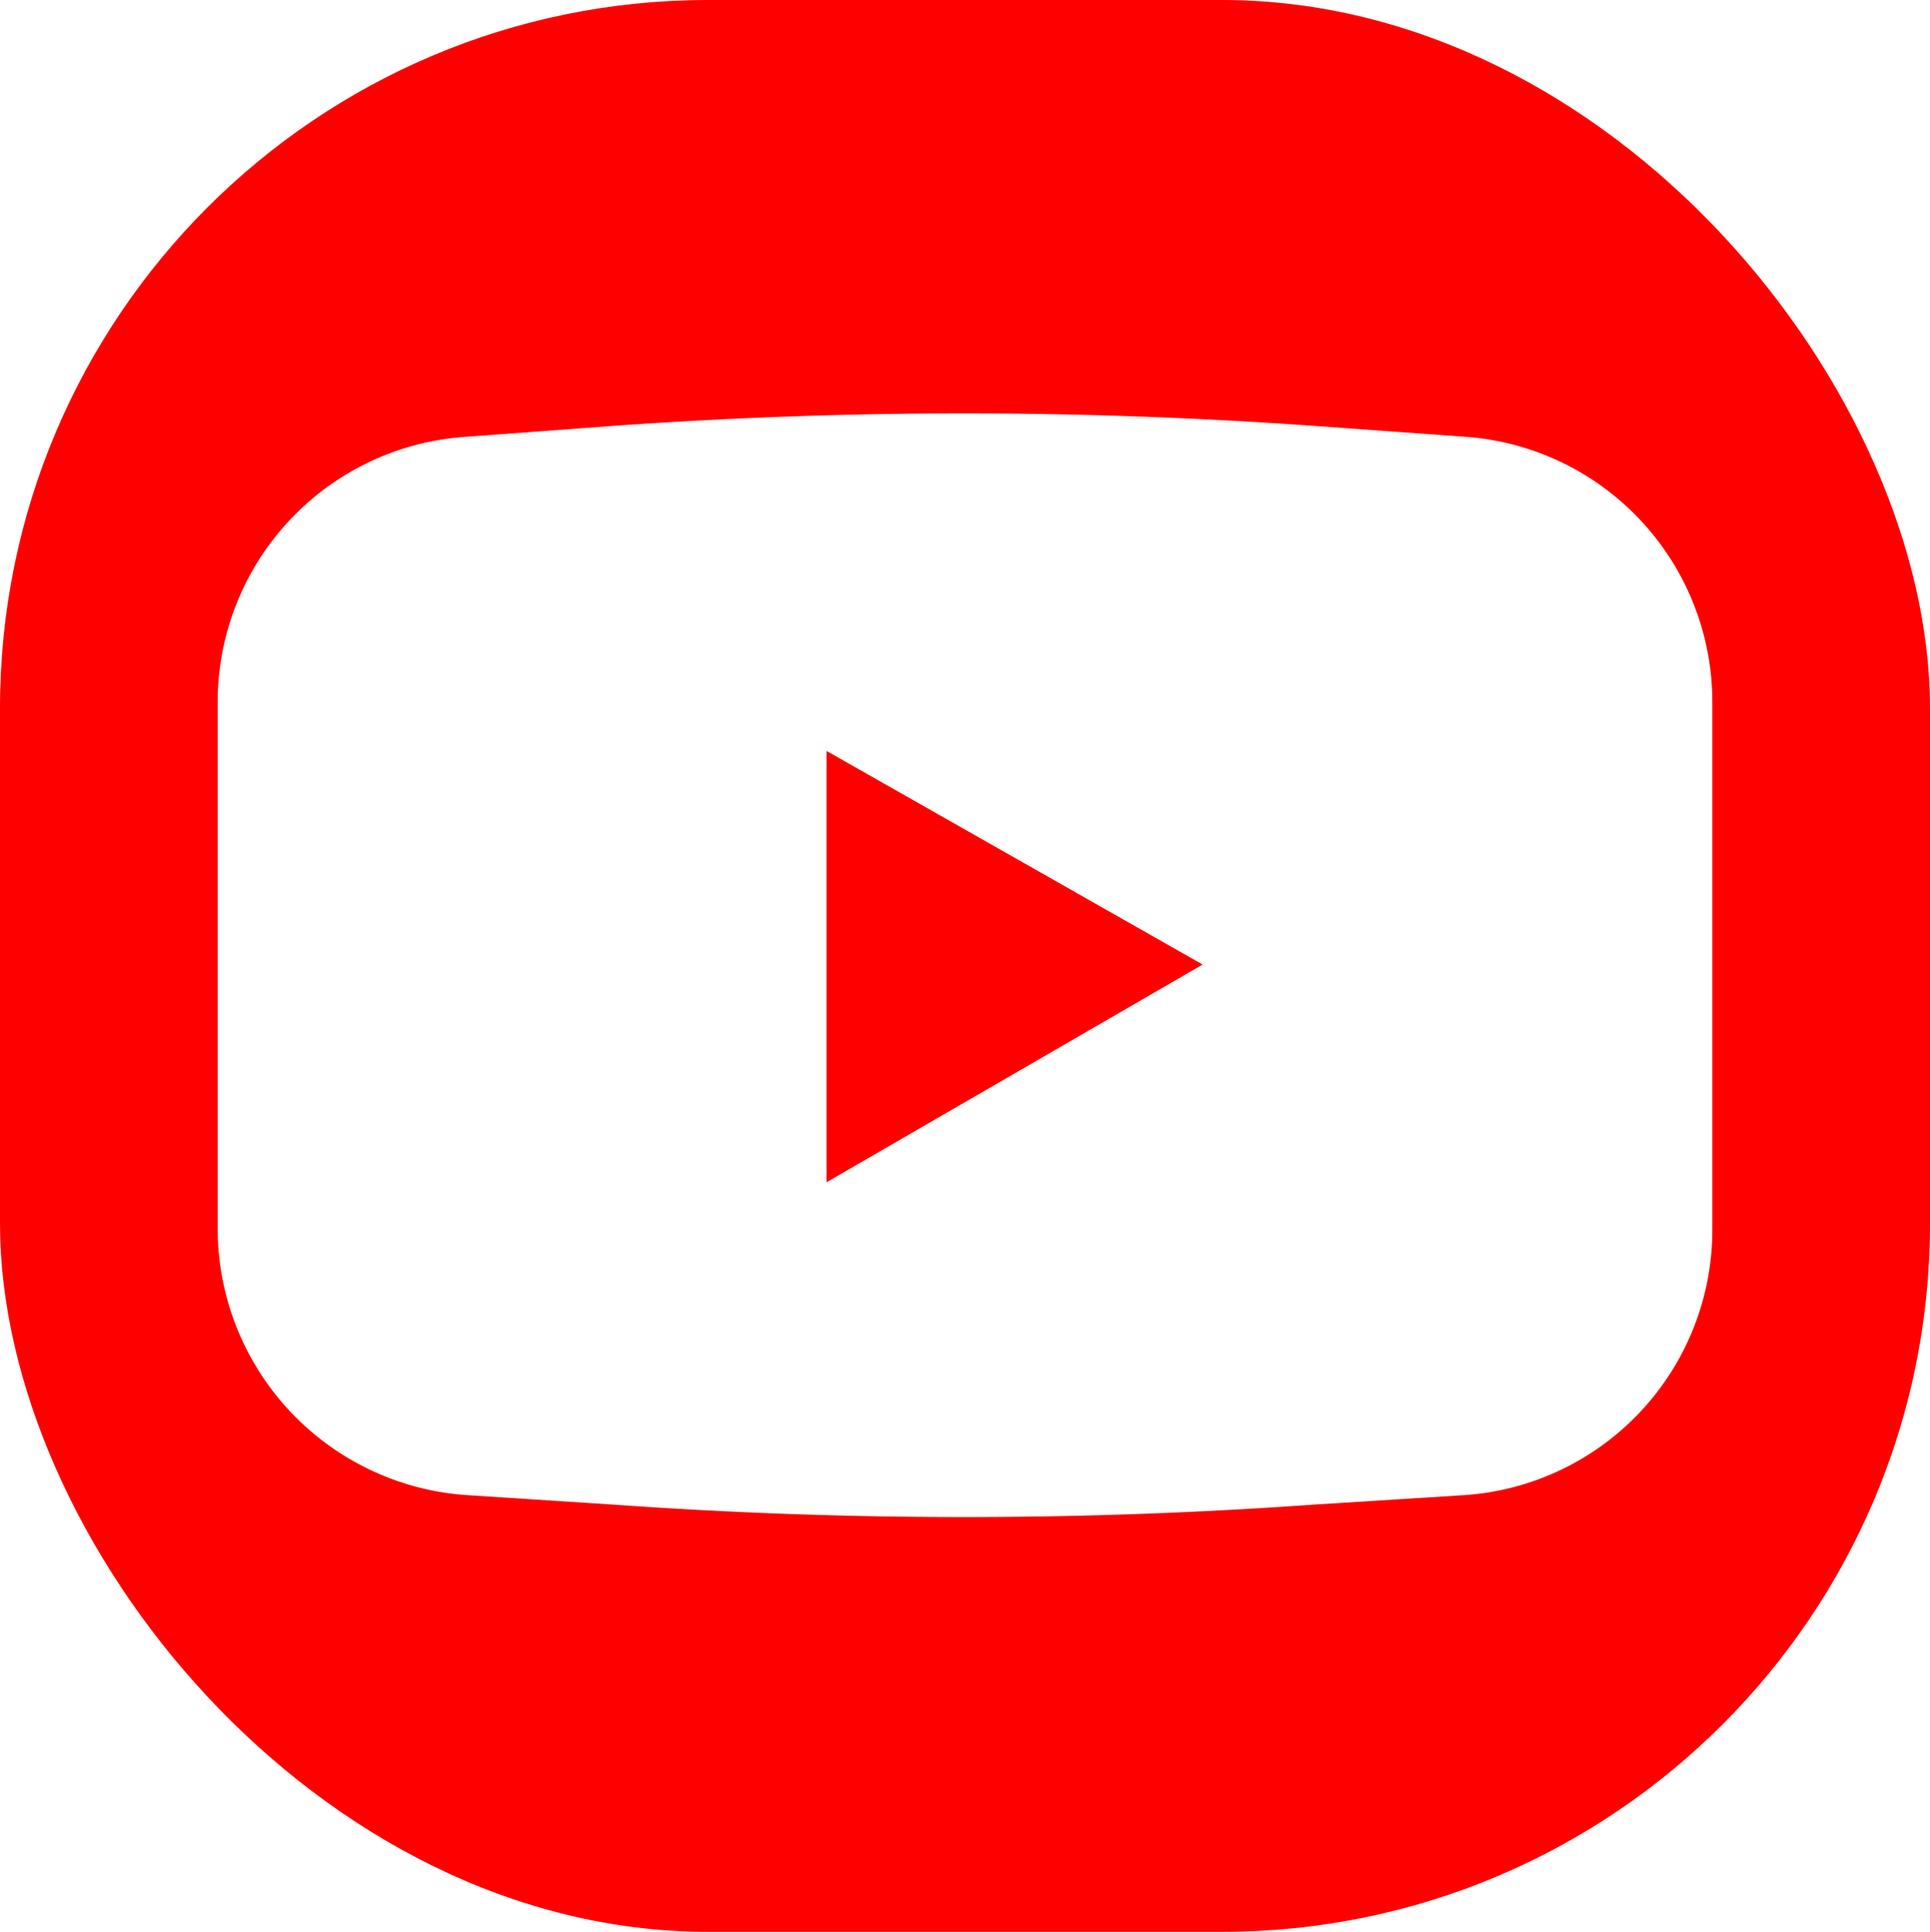 <svg xmlns="http://www.w3.org/2000/svg" xmlns:xlink="http://www.w3.org/1999/xlink" viewBox="0 0 14.01 14.02"><defs><style>.abf80fd0-16b8-4571-adfd-2326e60f08de,.b4c03dfa-b0a3-4d0a-8054-906532ccb772{mask:url(#f9d1006a-c2b5-4ac3-a832-93f7cff94dfd);}.abf80fd0-16b8-4571-adfd-2326e60f08de{filter:url(#bdc0c14e-1848-40e6-b1fa-3fed95f8c4fa);}.aa31da28-4073-4442-8f9c-b10b746a9931,.ad28d666-27b5-4713-a4e8-bef195fb7f38,.b4359f40-52bd-43b2-b620-a916c07ece71,.bc7ab8df-61e8-4724-998f-a8abeebe7edd,.e56a2382-c3d6-4c6b-bb6f-cdf17c7898b2{mix-blend-mode:multiply;}.bc7ab8df-61e8-4724-998f-a8abeebe7edd{fill:url(#e84cc27f-fd65-4157-91e7-035d94b1ade0);}.fcf2359c-3f5a-488c-8ae7-0e2276adf4a2{mask:url(#bfa41c87-d427-4f7e-8c4e-64396e8361f6);}.b4359f40-52bd-43b2-b620-a916c07ece71,.f615a412-c407-4ce9-b8c4-21ce9e2a5b3b{fill:url(#e9bb7be7-bc77-4ac4-9c0e-0f9b1cf09d37);}.f4f66143-7739-427a-be1d-522a33b3ba77{mask:url(#b29f19cf-4e1b-4ceb-b989-107f2dd070f2);filter:url(#a718c755-5b89-4b4d-b28d-4ce94992dab1);}.a7cbdbc5-ea70-41f2-9e63-05bc4ab48eb5,.e56a2382-c3d6-4c6b-bb6f-cdf17c7898b2{fill:url(#ec4ce33d-5919-415c-b097-c128a5d131a6);}.e5b49e5d-cde0-414d-a852-b344bfce0939{mask:url(#a000d1b3-9e6a-4dd2-b8e4-7cda6050ca88);}.ab16b391-be99-4317-8a42-036881afb472{mask:url(#b73e723c-9cee-4aae-84c8-32e516205950);filter:url(#b1942e51-af76-44e1-95e7-07cf3c703d3e);}.aa31da28-4073-4442-8f9c-b10b746a9931,.bd00cff9-6230-4525-88a8-723d1908fbd4{fill:url(#b91ecda4-8dc1-4cad-9932-c27c06073a9a);}.e7ff908f-2988-4873-9fbe-ea7df53bc776{mask:url(#bd0a0b56-c90f-4c7c-b176-3c619a4734ca);}.ad28d666-27b5-4713-a4e8-bef195fb7f38,.f2e66e0a-2cb3-4ee1-810f-ebe14b89a0c9{fill:url(#ba23d7a4-98f9-4717-8ef3-00a99ee1c3a0);}.bda2c92a-500d-41ce-90af-82c75235c6a7{fill:red;}.be0ad888-ec34-49c3-8861-a5c3b58e352e,.e85cf5ed-4498-4e5c-bead-6e2510ae7c2f{fill:#fff;}.e85cf5ed-4498-4e5c-bead-6e2510ae7c2f{fill-rule:evenodd;}.f4f4936d-83f6-49ae-8c8d-2a0daa5cc410{mask:url(#a7dd194f-99c1-4754-affd-a98b64a19a68);}.a322efe0-80c0-4275-ab18-9e9cba2c6a89{mask:url(#e9b1e316-2d78-4c00-9b91-efa68c325b78);}.b00c634b-2243-41ab-831c-c476e53da2b5{filter:url(#fc640ae3-1ffb-43c9-92c5-b12276a05313);}.e8b8368d-51e7-436a-a806-507ca85e004a{filter:url(#b0ec66e4-eacb-416c-9b65-097b8fad7907);}.a020bd6f-1b5d-4be4-80ed-7d2870ed9bdd{filter:url(#f9d06067-46ec-4263-9d24-95ff07b9d1e9);}</style><filter id="f9d06067-46ec-4263-9d24-95ff07b9d1e9" x="0" y="-8258.28" width="14.01" height="32766" filterUnits="userSpaceOnUse" color-interpolation-filters="sRGB"><feFlood flood-color="#fff" result="bg"/><feBlend in="SourceGraphic" in2="bg"/></filter><mask id="f9d1006a-c2b5-4ac3-a832-93f7cff94dfd" x="0" y="-8258.28" width="14.01" height="32766" maskUnits="userSpaceOnUse"><g class="a020bd6f-1b5d-4be4-80ed-7d2870ed9bdd"/></mask><radialGradient id="e84cc27f-fd65-4157-91e7-035d94b1ade0" cx="3.5" cy="1.33" r="16.21" gradientUnits="userSpaceOnUse"><stop offset="0"/><stop offset="0.08" stop-color="#090909"/><stop offset="0.22" stop-color="#212121"/><stop offset="0.4" stop-color="#494949"/><stop offset="0.6" stop-color="gray"/><stop offset="0.83" stop-color="#c6c6c6"/><stop offset="1" stop-color="#fff"/></radialGradient><filter id="bdc0c14e-1848-40e6-b1fa-3fed95f8c4fa" x="0" y="0" width="14.01" height="14.02" filterUnits="userSpaceOnUse" color-interpolation-filters="sRGB"><feFlood flood-color="#fff" result="bg"/><feBlend in="SourceGraphic" in2="bg"/></filter><mask id="bfa41c87-d427-4f7e-8c4e-64396e8361f6" x="0" y="0" width="14.01" height="14.02" maskUnits="userSpaceOnUse"><g class="abf80fd0-16b8-4571-adfd-2326e60f08de"><rect class="bc7ab8df-61e8-4724-998f-a8abeebe7edd" width="14.01" height="14.02" rx="5.14"/></g></mask><radialGradient id="e9bb7be7-bc77-4ac4-9c0e-0f9b1cf09d37" cx="3.5" cy="1.33" r="16.21" gradientUnits="userSpaceOnUse"><stop offset="0"/><stop offset="0.12" stop-color="#040404"/><stop offset="0.25" stop-color="#111"/><stop offset="0.37" stop-color="#252525"/><stop offset="0.5" stop-color="#434343"/><stop offset="0.63" stop-color="#686868"/><stop offset="0.76" stop-color="#969696"/><stop offset="0.89" stop-color="#cbcbcb"/><stop offset="1" stop-color="#fff"/></radialGradient><filter id="b0ec66e4-eacb-416c-9b65-097b8fad7907" x="2.89" y="-8258.28" width="3.46" height="32766" filterUnits="userSpaceOnUse" color-interpolation-filters="sRGB"><feFlood flood-color="#fff" result="bg"/><feBlend in="SourceGraphic" in2="bg"/></filter><mask id="b29f19cf-4e1b-4ceb-b989-107f2dd070f2" x="2.89" y="-8258.28" width="3.46" height="32766" maskUnits="userSpaceOnUse"><g class="e8b8368d-51e7-436a-a806-507ca85e004a"/></mask><linearGradient id="ec4ce33d-5919-415c-b097-c128a5d131a6" x1="1.1" y1="7.08" x2="4.9" y2="1.32" gradientUnits="userSpaceOnUse"><stop offset="0"/><stop offset="1" stop-color="#fff"/></linearGradient><filter id="a718c755-5b89-4b4d-b28d-4ce94992dab1" x="2.89" y="0.86" width="3.46" height="1.78" filterUnits="userSpaceOnUse" color-interpolation-filters="sRGB"><feFlood flood-color="#fff" result="bg"/><feBlend in="SourceGraphic" in2="bg"/></filter><mask id="a000d1b3-9e6a-4dd2-b8e4-7cda6050ca88" x="2.89" y="0.86" width="3.46" height="1.78" maskUnits="userSpaceOnUse"><g class="f4f66143-7739-427a-be1d-522a33b3ba77"><path class="e56a2382-c3d6-4c6b-bb6f-cdf17c7898b2" d="M3.12,2.42a.78.78,0,0,0,.82.17,2.88,2.88,0,0,1,1-.18h.61a.77.77,0,0,0,.77-.78h0A.77.77,0,0,0,5.57.86H5a4.35,4.35,0,0,0-1.58.29.77.77,0,0,0-.26,1.27Z"/></g></mask><filter id="fc640ae3-1ffb-43c9-92c5-b12276a05313" x="0.95" y="-8258.28" width="1.94" height="32766" filterUnits="userSpaceOnUse" color-interpolation-filters="sRGB"><feFlood flood-color="#fff" result="bg"/><feBlend in="SourceGraphic" in2="bg"/></filter><mask id="b73e723c-9cee-4aae-84c8-32e516205950" x="0.95" y="-8258.28" width="1.94" height="32766" maskUnits="userSpaceOnUse"><g class="b00c634b-2243-41ab-831c-c476e53da2b5"/></mask><linearGradient id="b91ecda4-8dc1-4cad-9932-c27c06073a9a" x1="0.39" y1="6.62" x2="4.19" y2="0.86" xlink:href="#ec4ce33d-5919-415c-b097-c128a5d131a6"/><filter id="b1942e51-af76-44e1-95e7-07cf3c703d3e" x="0.95" y="2.64" width="1.94" height="3.33" filterUnits="userSpaceOnUse" color-interpolation-filters="sRGB"><feFlood flood-color="#fff" result="bg"/><feBlend in="SourceGraphic" in2="bg"/></filter><mask id="bd0a0b56-c90f-4c7c-b176-3c619a4734ca" x="0.95" y="2.64" width="1.94" height="3.33" maskUnits="userSpaceOnUse"><g class="ab16b391-be99-4317-8a42-036881afb472"><path class="aa31da28-4073-4442-8f9c-b10b746a9931" d="M2.66,2.87a.77.77,0,0,0-1.23.18,4.42,4.42,0,0,0-.48,2V5.2A.76.76,0,0,0,1.72,6h0a.76.76,0,0,0,.77-.77V5.07a3,3,0,0,1,.32-1.32.76.76,0,0,0-.15-.88Z"/></g></mask><radialGradient id="ba23d7a4-98f9-4717-8ef3-00a99ee1c3a0" cx="9.32" cy="10.58" r="13.25" xlink:href="#ec4ce33d-5919-415c-b097-c128a5d131a6"/><mask id="a7dd194f-99c1-4754-affd-a98b64a19a68" x="0" y="0" width="14.01" height="14.02" maskUnits="userSpaceOnUse"><g class="fcf2359c-3f5a-488c-8ae7-0e2276adf4a2"><g class="fcf2359c-3f5a-488c-8ae7-0e2276adf4a2"><rect class="f615a412-c407-4ce9-b8c4-21ce9e2a5b3b" width="14.01" height="14.02" rx="5.14"/></g></g></mask><mask id="e9b1e316-2d78-4c00-9b91-efa68c325b78" x="0.95" y="0.86" width="5.4" height="5.11" maskUnits="userSpaceOnUse"><g class="e5b49e5d-cde0-414d-a852-b344bfce0939"><path class="a7cbdbc5-ea70-41f2-9e63-05bc4ab48eb5" d="M3.12,2.42a.78.78,0,0,0,.82.17,2.88,2.88,0,0,1,1-.18h.61a.77.77,0,0,0,.77-.78h0A.77.77,0,0,0,5.57.86H5a4.35,4.35,0,0,0-1.58.29.77.77,0,0,0-.26,1.27Z"/></g><g class="e7ff908f-2988-4873-9fbe-ea7df53bc776"><path class="bd00cff9-6230-4525-88a8-723d1908fbd4" d="M2.66,2.87a.77.77,0,0,0-1.23.18,4.42,4.42,0,0,0-.48,2V5.2A.76.76,0,0,0,1.72,6h0a.76.76,0,0,0,.77-.77V5.07a3,3,0,0,1,.32-1.32.76.76,0,0,0-.15-.88Z"/></g></mask></defs><g id="b76459ed-9111-42f8-b05a-cb7cbee12366" data-name="Layer 2"><g id="b7690560-9982-4c25-8056-a8b7d77d0049" data-name="Layer 1"><rect class="bda2c92a-500d-41ce-90af-82c75235c6a7" width="14.01" height="14.02" rx="5.14"/><path class="e85cf5ed-4498-4e5c-bead-6e2510ae7c2f" d="M10.64,3.17,9.53,3.09a35.75,35.75,0,0,0-5.07,0l-1.08.08A1.93,1.93,0,0,0,1.58,5.1V8.92a1.94,1.94,0,0,0,1.8,1.93l1.08.07a35.75,35.75,0,0,0,5.07,0l1.11-.07a1.93,1.93,0,0,0,1.79-1.93V5.1A1.93,1.93,0,0,0,10.64,3.17ZM6,8.58V5.45L8.73,7Z"/><g class="f4f4936d-83f6-49ae-8c8d-2a0daa5cc410"><rect width="14.01" height="14.02" rx="5.14"/></g><g class="f4f4936d-83f6-49ae-8c8d-2a0daa5cc410"><rect class="be0ad888-ec34-49c3-8861-a5c3b58e352e" width="14.01" height="14.02" rx="5.14"/></g><g class="a322efe0-80c0-4275-ab18-9e9cba2c6a89"><path class="be0ad888-ec34-49c3-8861-a5c3b58e352e" d="M3.12,2.42a.78.78,0,0,0,.82.17,2.88,2.88,0,0,1,1-.18h.61a.77.77,0,0,0,.77-.78h0A.77.77,0,0,0,5.57.86H5a4.35,4.35,0,0,0-1.58.29.77.77,0,0,0-.26,1.27Z"/><path class="be0ad888-ec34-49c3-8861-a5c3b58e352e" d="M2.66,2.87a.77.77,0,0,0-1.23.18,4.42,4.42,0,0,0-.48,2V5.2A.76.76,0,0,0,1.72,6h0a.76.76,0,0,0,.77-.77V5.07a3,3,0,0,1,.32-1.32.76.76,0,0,0-.15-.88Z"/></g></g></g></svg>